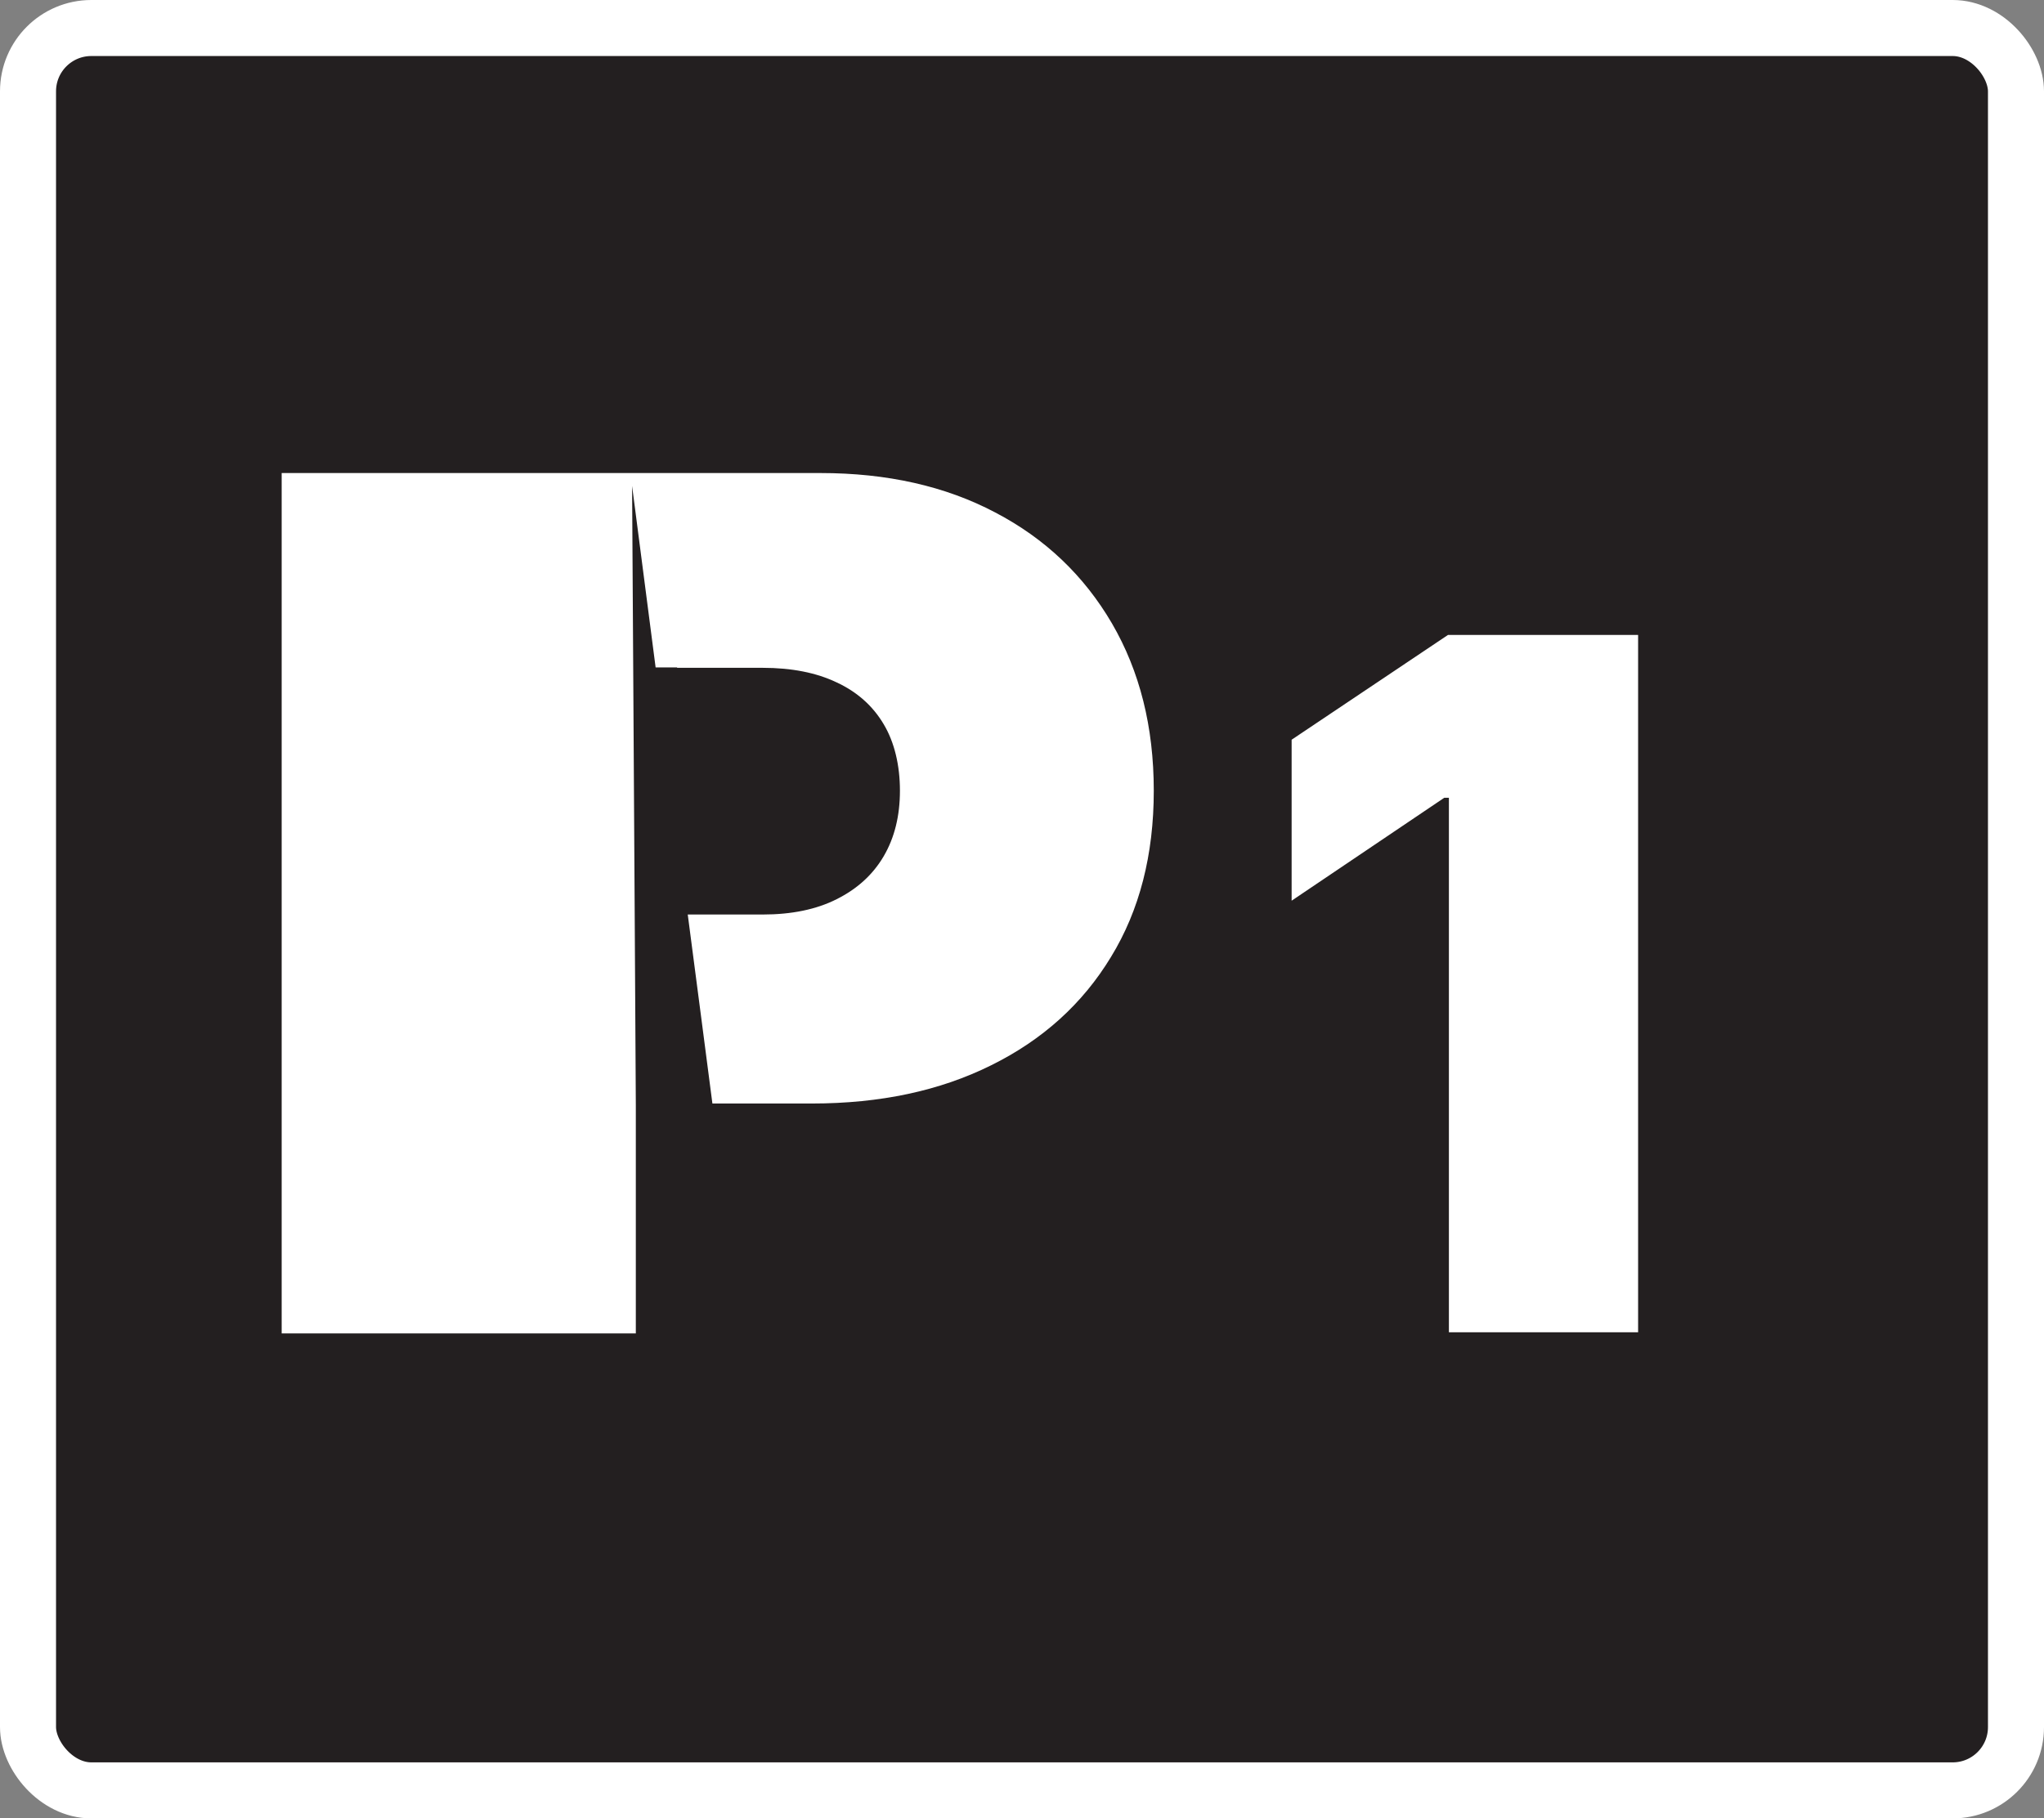 <svg xmlns="http://www.w3.org/2000/svg" id="Layer_2" data-name="Layer 2" viewBox="0 0 109.43 97.37"><rect x="0" y="0" width="109.43" height="97.37" fill="#808080" stroke="none"/><defs><style> .cls-1 { fill: #231f20; stroke: #fff; stroke-miterlimit: 10; stroke-width: 3px; } .cls-2 { fill: #fff; stroke-width: 0px; } </style></defs><g id="Layer_4" data-name="Layer 4"><g id="P1"><rect class="cls-1" x="1.5" y="1.5" width="106.43" height="94.37" rx="3.39" ry="3.39"></rect><path class="cls-2" d="m61.77,42.34c0,3.43-.76,6.4-2.29,8.9-1.52,2.51-3.66,4.44-6.41,5.8-2.75,1.37-5.95,2.05-9.6,2.05h-5.33l-.6-4.61c-.24-1.83-.48-3.67-.72-5.51h4.01c1.55,0,2.87-.27,3.96-.82,1.1-.55,1.94-1.31,2.52-2.3.58-.99.87-2.16.87-3.51s-.29-2.59-.87-3.56c-.58-.98-1.42-1.73-2.52-2.24-1.09-.52-2.41-.78-3.96-.78h-4.58v-.02h-1.15c-.35-2.72-.71-5.45-1.06-8.18-.07-.51-.13-1.03-.2-1.54l.06,9.72.08,13.22.06,10.21v12.23H15.08V25.33h28.84c3.57,0,6.69.7,9.36,2.11,2.68,1.4,4.76,3.39,6.25,5.94,1.49,2.56,2.24,5.54,2.24,8.96Z"></path><path class="cls-2" d="m87.7,33.99v37.35h-10.13v-28.62h-.25l-8.17,5.51v-8.62l8.37-5.61h10.18Z"></path></g></g></svg>
